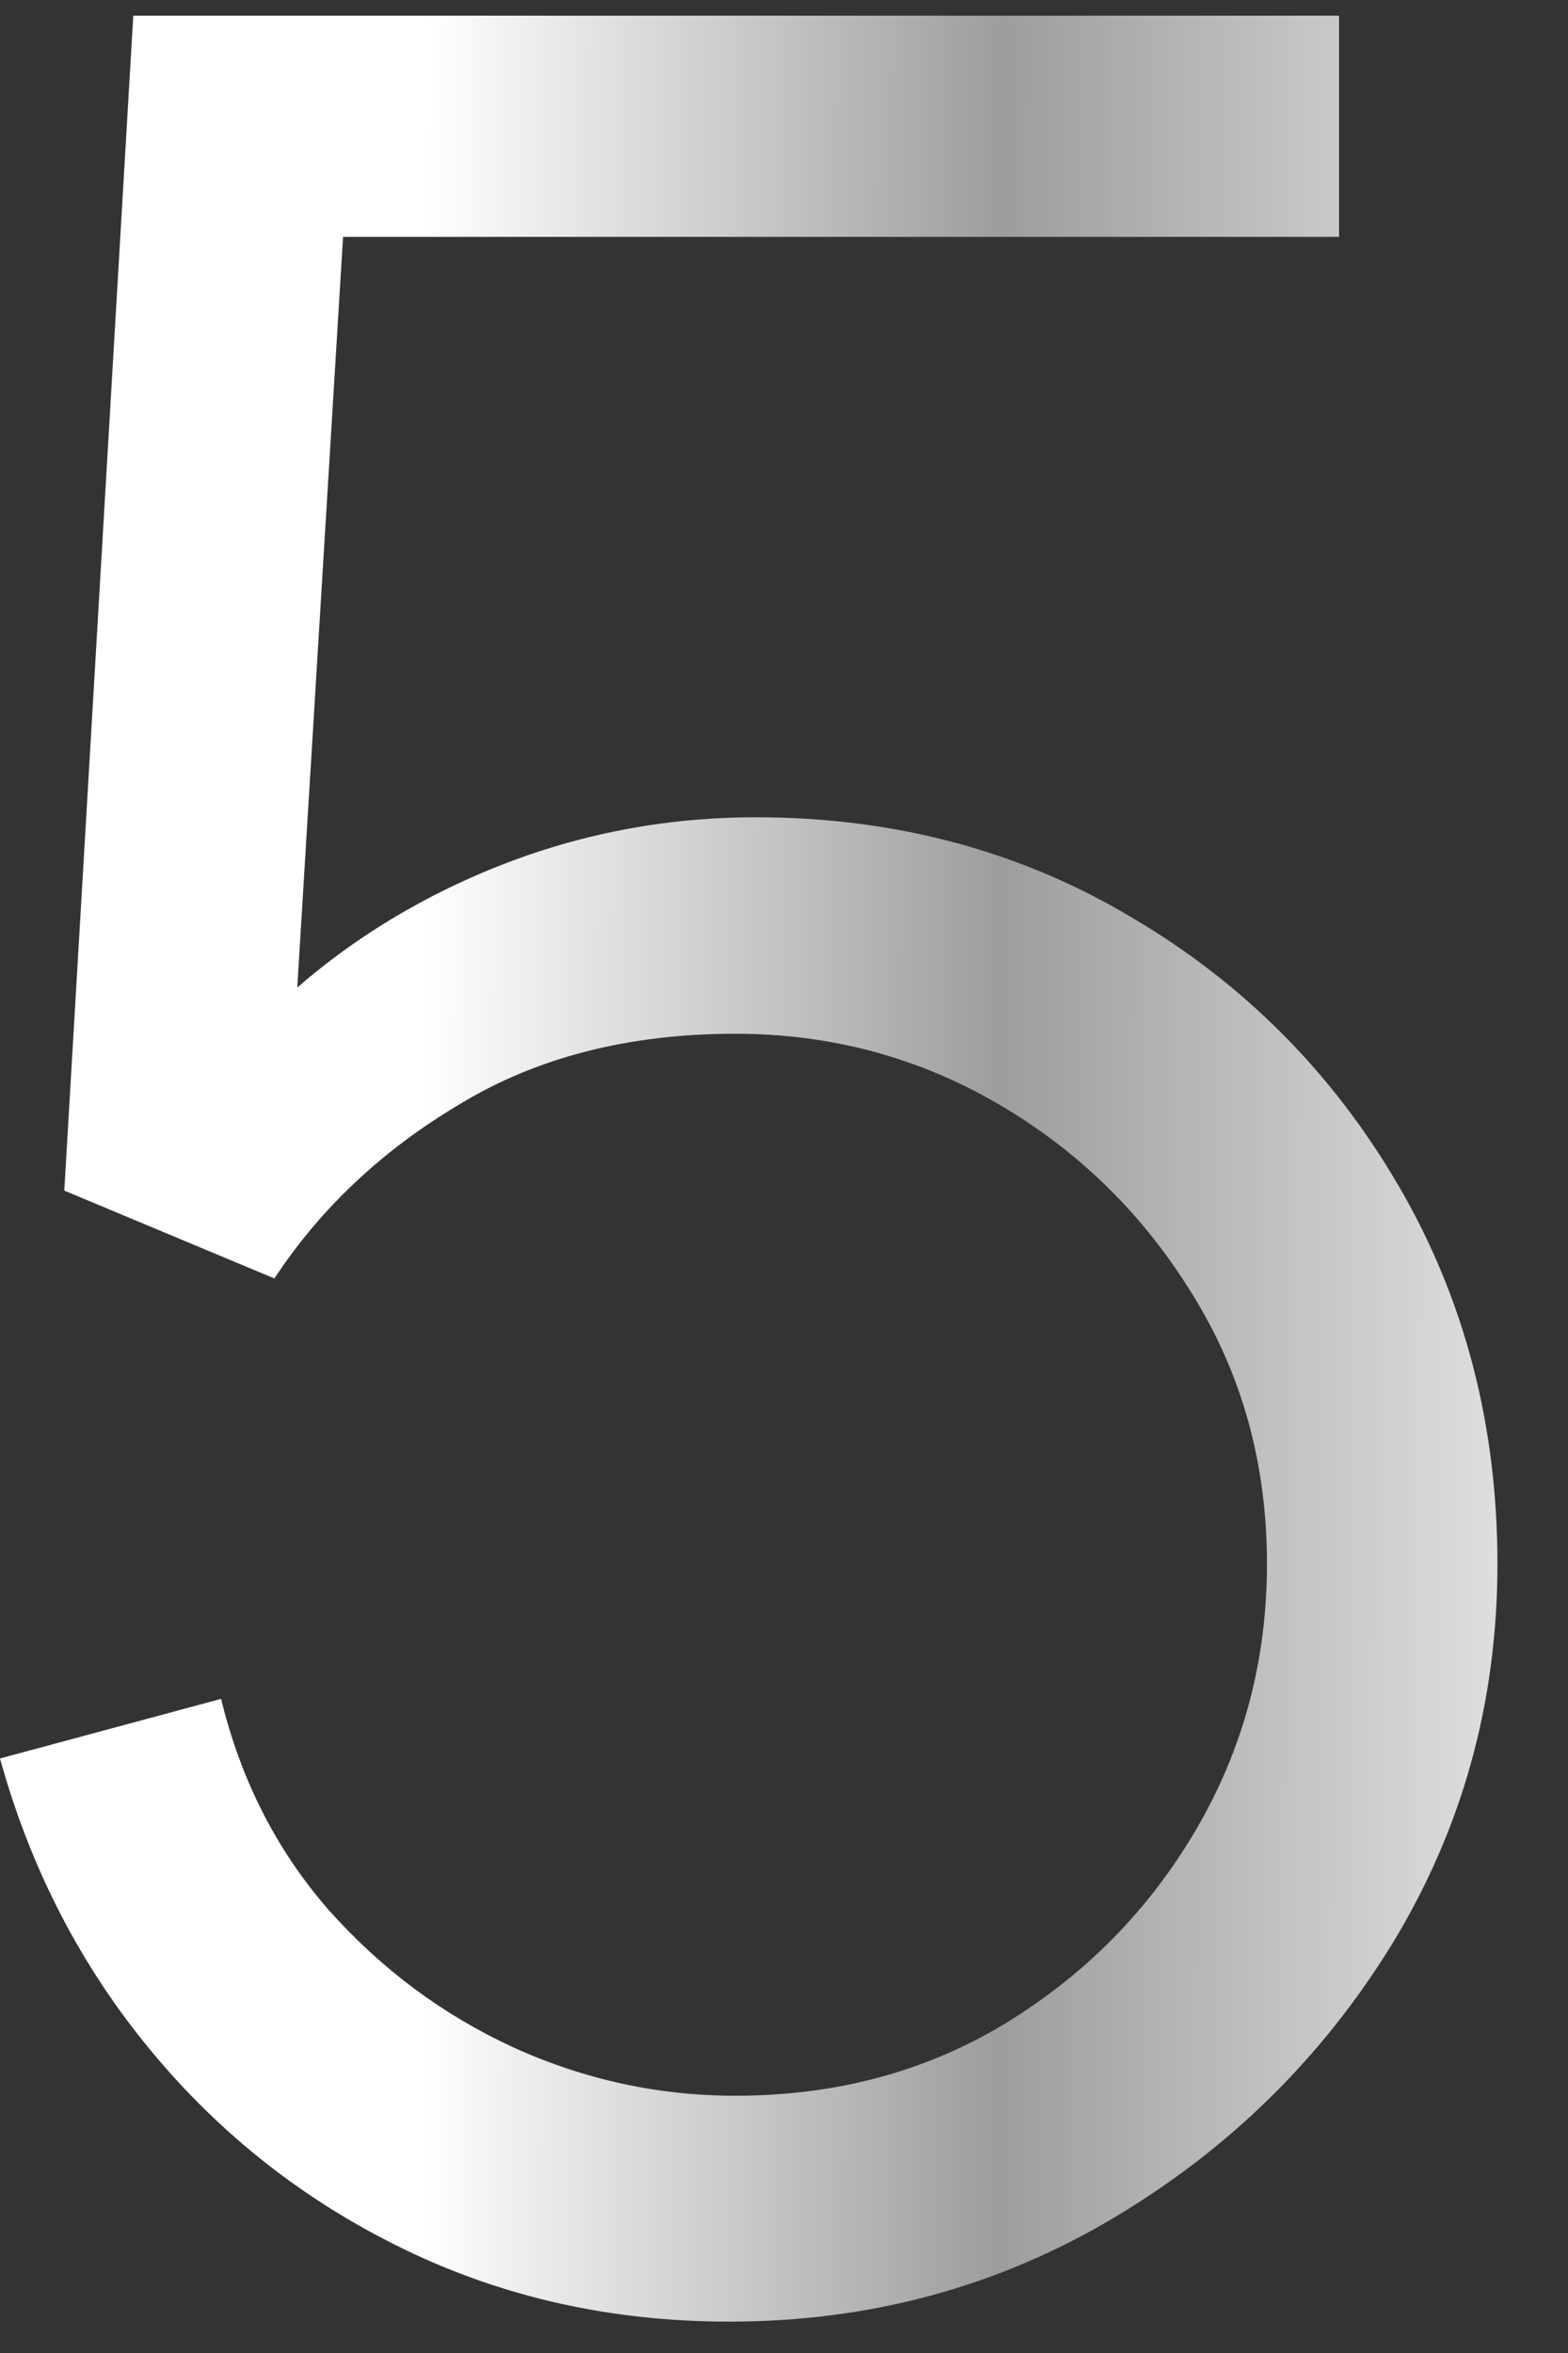 <?xml version="1.0" encoding="UTF-8"?> <svg xmlns="http://www.w3.org/2000/svg" width="20" height="30" viewBox="0 0 20 30" fill="none"><rect x="0" y="0" width="20" height="30" fill="#333333" stroke="none"/> <path d="M9.3 29.6C7.807 29.6 6.427 29.293 5.16 28.68C3.893 28.067 2.813 27.22 1.92 26.14C1.027 25.06 0.387 23.82 2.98023e-08 22.42L2.82 21.66C3.073 22.7 3.533 23.6 4.2 24.36C4.867 25.107 5.647 25.687 6.54 26.1C7.447 26.513 8.393 26.72 9.38 26.72C10.66 26.72 11.807 26.413 12.82 25.8C13.847 25.173 14.66 24.347 15.26 23.32C15.86 22.293 16.16 21.167 16.16 19.94C16.16 18.673 15.847 17.533 15.22 16.52C14.593 15.493 13.767 14.68 12.74 14.08C11.713 13.48 10.593 13.18 9.38 13.18C8.02 13.18 6.847 13.48 5.86 14.08C4.873 14.667 4.087 15.407 3.5 16.3L0.82 15.18L1.7 0.2H17.08V3.02H3L4.46 1.64L3.68 14.42L2.94 13.44C3.767 12.493 4.767 11.753 5.94 11.22C7.113 10.687 8.347 10.42 9.64 10.42C11.413 10.42 13.013 10.847 14.44 11.7C15.867 12.54 17 13.68 17.84 15.12C18.68 16.56 19.1 18.167 19.1 19.94C19.1 21.7 18.653 23.313 17.76 24.78C16.867 26.233 15.68 27.4 14.2 28.28C12.72 29.16 11.087 29.6 9.3 29.6Z" fill="url(#paint0_linear_52_83)"></path> <defs> <linearGradient id="paint0_linear_52_83" x1="-1.519" y1="13.69" x2="22.346" y2="13.766" gradientUnits="userSpaceOnUse"> <stop stop-color="white"></stop> <stop offset="0.291" stop-color="white"></stop> <stop offset="0.598" stop-color="white" stop-opacity="0.52"></stop> <stop offset="1" stop-color="white"></stop> </linearGradient> </defs> </svg> 